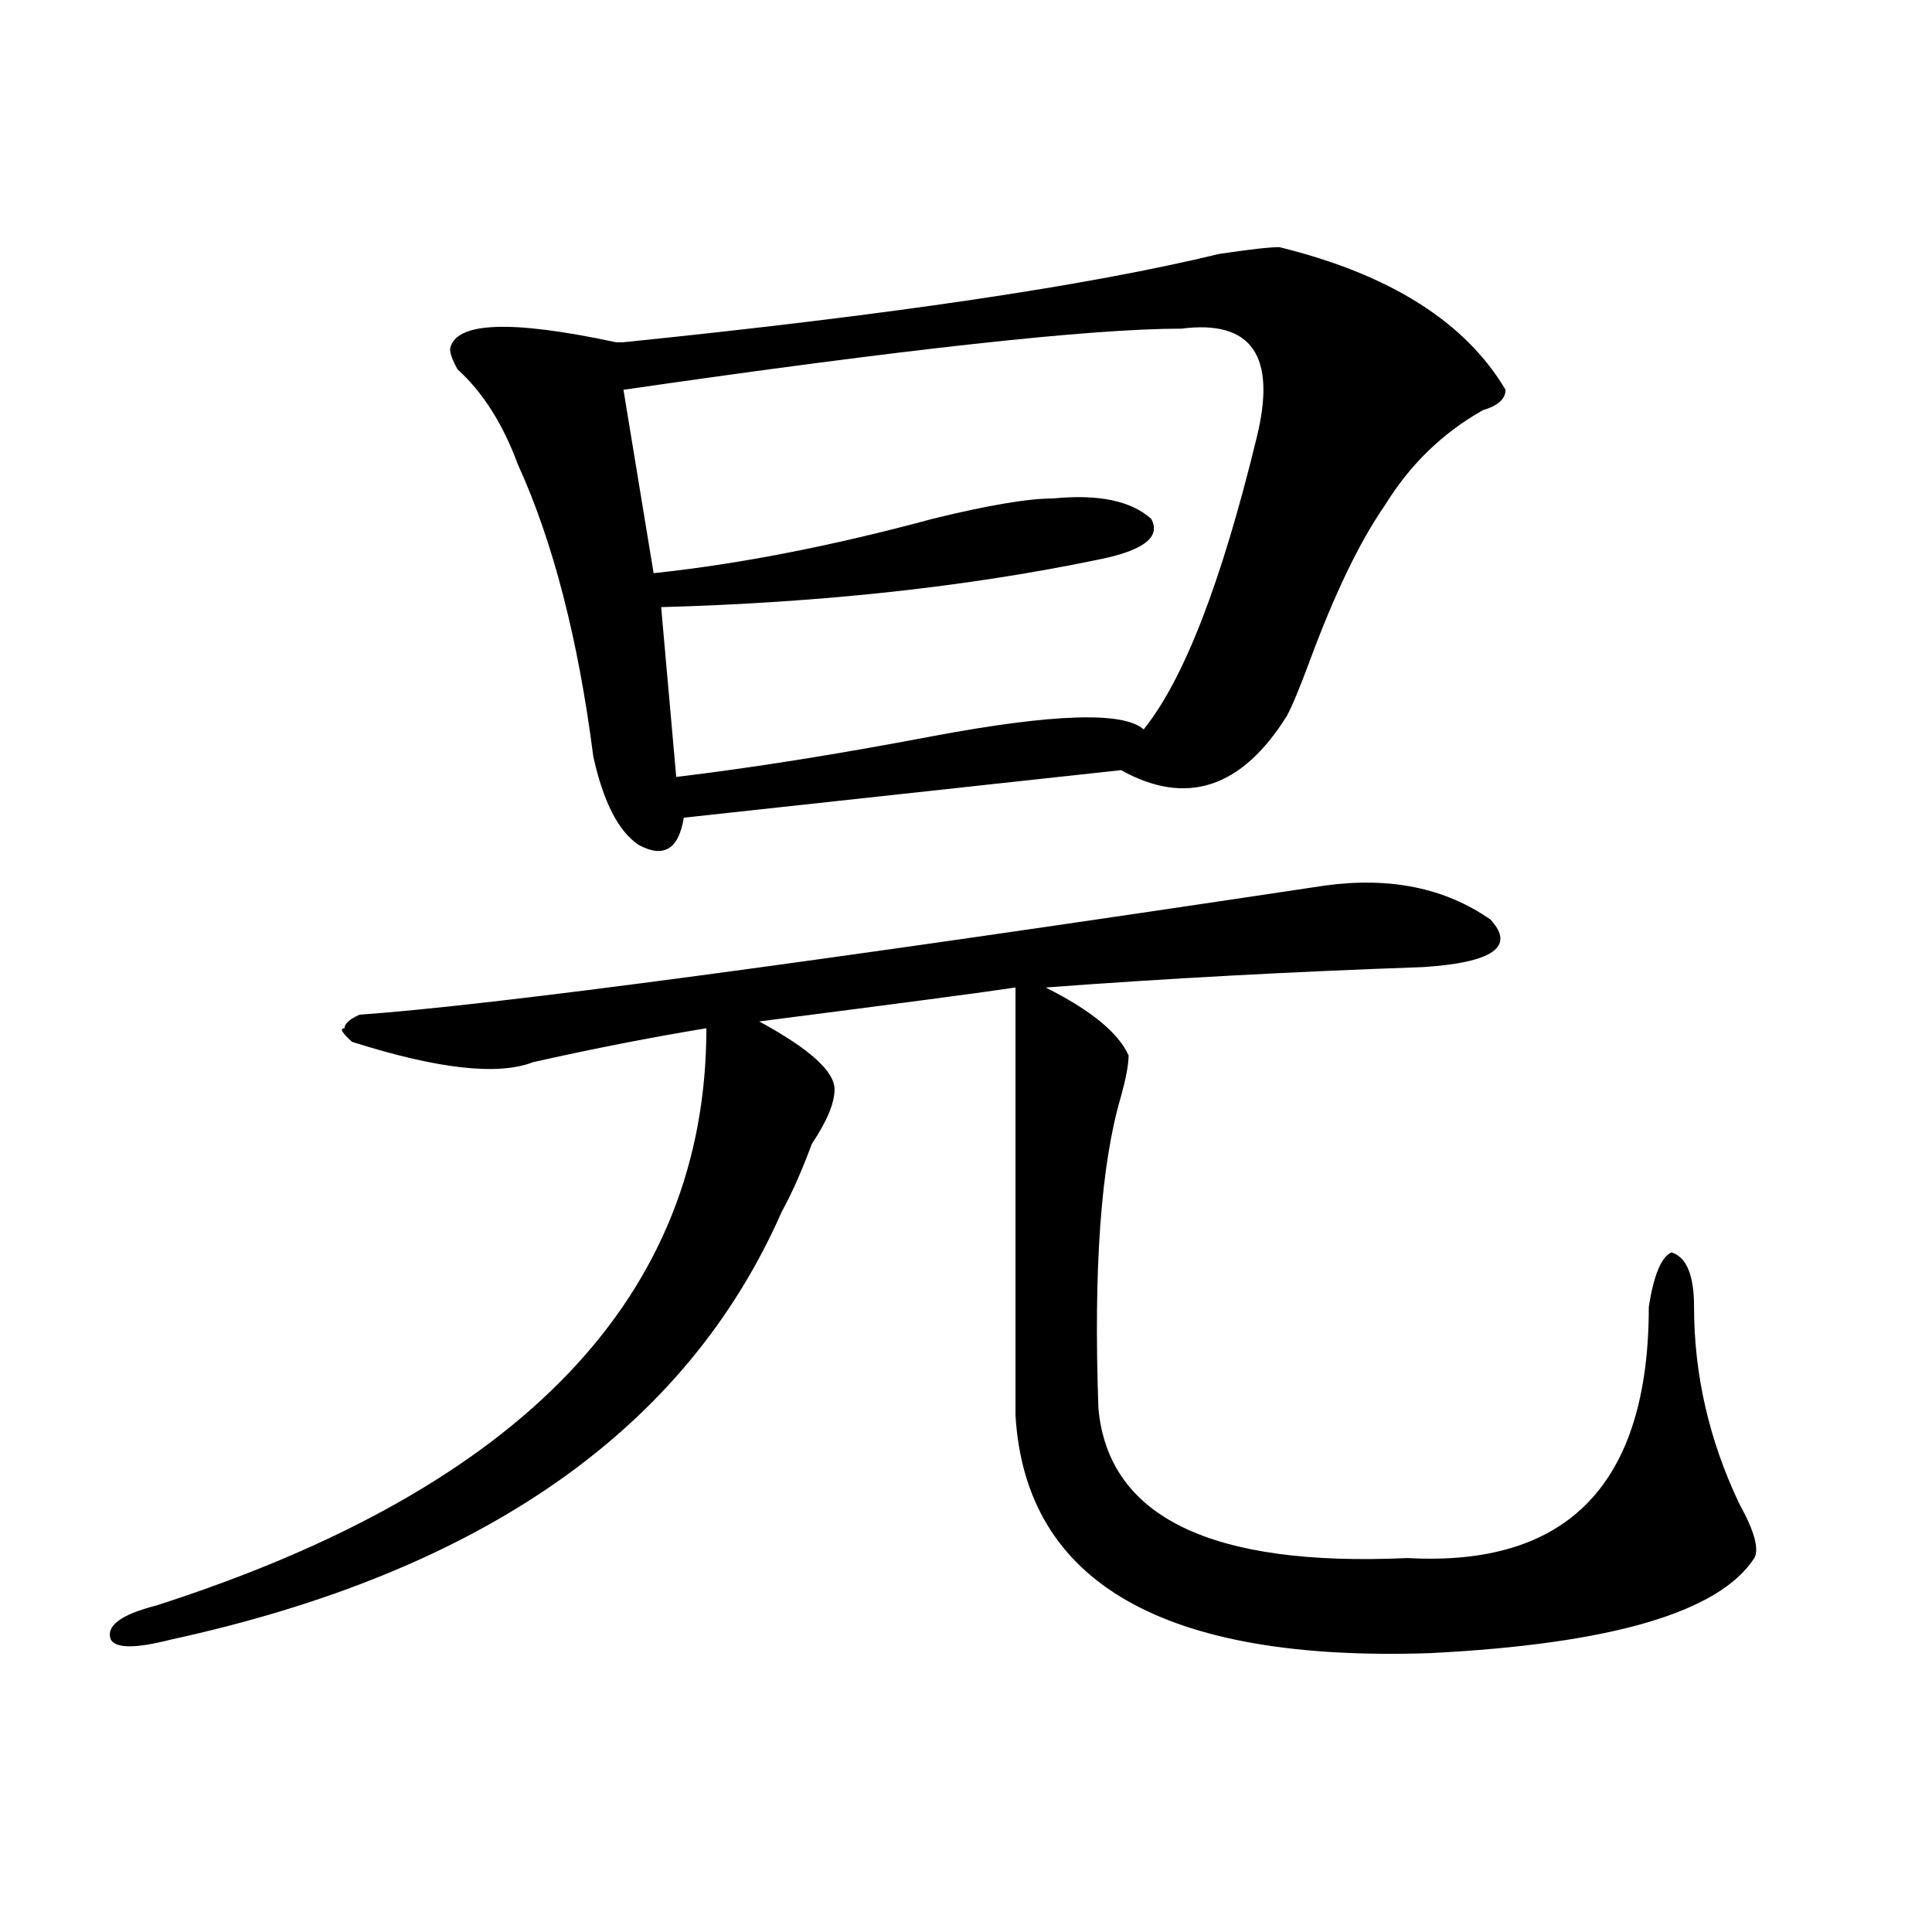 <?xml version="1.0" encoding="utf-8"?>
<!-- Generator: Adobe Illustrator 16.0.0, SVG Export Plug-In . SVG Version: 6.00 Build 0)  -->
<!DOCTYPE svg PUBLIC "-//W3C//DTD SVG 1.1//EN" "http://www.w3.org/Graphics/SVG/1.1/DTD/svg11.dtd">
<svg version="1.1" id="图层_1" xmlns="http://www.w3.org/2000/svg" xmlns:xlink="http://www.w3.org/1999/xlink" x="0px" y="0px"
	 width="1000px" height="1000px" viewBox="0 0 1000 1000" enable-background="new 0 0 1000 1000" xml:space="preserve">
<path d="M685.617,458.391c33.779-4.669,62.438,1.208,85.852,17.578c12.987,14.063,1.28,22.302-35.121,24.609
	c-67.682,2.362-132.68,5.878-195.117,10.547c23.414,11.755,37.682,23.456,42.926,35.156c0,4.724-1.342,11.755-3.902,21.094
	c-10.427,35.156-14.329,89.099-11.707,161.719c5.183,56.25,58.535,82.013,159.996,77.344
	c83.229,4.669,124.875-38.672,124.875-130.078c2.561-16.37,6.463-25.763,11.707-28.125c7.805,2.362,11.707,11.755,11.707,28.125
	c0,35.156,7.805,69.159,23.414,101.953c7.805,14.063,10.365,23.456,7.805,28.125c-18.231,28.125-74.145,44.494-167.801,49.219
	c-137.924,4.669-209.446-36.365-214.629-123.047c0-63.281,0-137.109,0-221.484c-15.609,2.362-59.877,8.239-132.68,17.578
	c25.975,14.063,39.023,25.817,39.023,35.156c0,7.031-3.902,16.425-11.707,28.125c-5.244,14.063-10.427,25.817-15.609,35.156
	c-49.45,112.5-154.813,186.328-316.09,221.484c-18.231,4.669-28.658,4.669-31.219,0c-2.622-7.031,5.183-12.909,23.414-17.578
	c189.873-60.919,284.871-160.511,284.871-298.828c-28.658,4.724-58.535,10.547-89.754,17.578
	c-18.231,7.031-49.45,3.516-93.656-10.547c-5.244-4.669-6.524-7.031-3.902-7.031c0-2.308,2.561-4.669,7.805-7.031
	C253.737,520.519,420.258,498.271,685.617,458.391z M662.203,127.922c57.193,14.063,96.217,38.672,117.07,73.828
	c0,4.724-3.902,8.239-11.707,10.547c-20.854,11.755-37.743,28.125-50.73,49.219c-13.049,18.786-26.036,45.703-39.023,80.859
	c-5.244,14.063-9.146,23.456-11.707,28.125c-23.414,37.519-52.072,46.911-85.852,28.125l-226.336,24.609
	c-2.622,16.425-10.427,21.094-23.414,14.063c-10.427-7.031-18.231-22.247-23.414-45.703
	c-7.805-60.919-20.854-111.292-39.023-151.172c-7.805-21.094-18.231-37.464-31.219-49.219c-2.622-4.669-3.902-8.185-3.902-10.547
	c2.561-14.063,31.219-15.216,85.852-3.516h3.902c137.862-14.063,240.604-29.278,308.285-45.703
	C646.594,129.13,656.959,127.922,662.203,127.922z M611.473,170.109c-46.828,0-143.106,10.547-288.773,31.641l15.609,94.922
	c44.206-4.669,92.314-14.063,144.387-28.125C511.292,261.516,532.084,258,545.133,258c23.414-2.308,40.304,1.208,50.73,10.547
	c5.183,9.394-3.902,16.425-27.316,21.094c-67.682,14.063-143.106,22.302-226.336,24.609l7.805,87.891
	c39.023-4.669,83.229-11.7,132.68-21.094c62.438-11.7,98.839-12.854,109.266-3.516c20.792-25.763,40.304-76.136,58.535-151.172
	C660.861,184.172,647.874,165.44,611.473,170.109z"/>
</svg>

